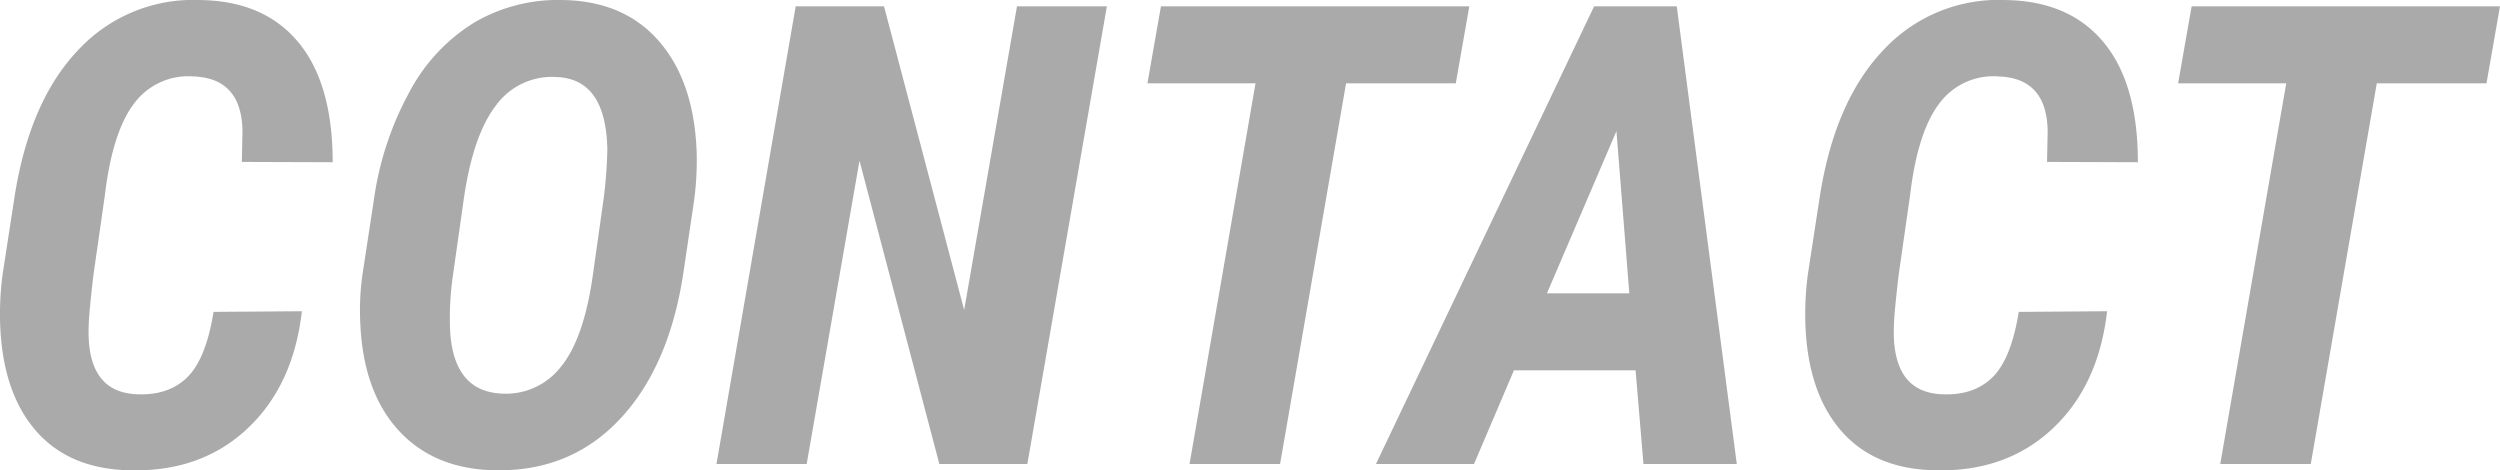 <svg xmlns="http://www.w3.org/2000/svg" width="466.016" height="87.68"><path data-name="パス 354" d="M56.27 58.016Q54.688 71.903 46.045 79.96T24.16 87.665q-11.367-.234-17.578-7.5T.015 60.009a56.235 56.235 0 01.469-8.848L2.656 37.04Q5.415 18.934 14.58 9.325A29.258 29.258 0 0137.344.009Q49.239.185 55.625 7.89t6.39 22.353l-16.934-.059.117-5.8q-.176-9.844-9.2-10.137a12.533 12.533 0 00-11.016 5.068q-4.043 5.3-5.449 17.2L17.422 51.22q-.82 7.031-.879 9.2-.586 12.656 8.906 13.066 5.918.293 9.434-3.135t4.922-12.217zm35.918 29.649q-11.25-.234-17.842-7.383t-7.178-19.863a48.835 48.835 0 01.347-8.906l2.168-14.18a58.627 58.627 0 016.621-20.156A33.68 33.68 0 0188.555 4.11a30.942 30.942 0 0116.523-4.1q11.367.234 17.842 7.764t6.943 20.6a55.151 55.151 0 01-.527 9.316l-1.934 13.066q-2.636 17.573-11.865 27.387t-23.349 9.522zm20.327-50.567a86.453 86.453 0 00.7-9.316q-.293-13.066-9.434-13.418a12.884 12.884 0 00-11.338 5.3q-4.307 5.6-6.006 17.549l-2.042 14.358a55.549 55.549 0 00-.527 9.082q.293 12.3 9.668 12.715a12.961 12.961 0 0010.957-4.922q4.277-5.156 5.977-16.875zm78.989 49.395h-16.406L160.215 29.95l-9.844 56.543h-16.816l14.766-85.312h16.464l14.941 56.6 9.844-56.6h16.758zm79.863-70.957h-20.452l-12.3 70.957h-16.877l12.3-70.957h-20.151l2.52-14.355h57.48zm33.516 53.5h-22.676l-7.441 17.457h-18.281l40.664-85.312h15.41l11.191 85.312h-17.4zM288.36 54.677h15.355l-2.4-30.234zm104.414 3.34q-1.582 13.886-10.225 21.943t-21.885 7.705q-11.367-.234-17.578-7.5t-6.562-20.156a56.235 56.235 0 01.469-8.848l2.168-14.121q2.754-18.105 11.924-27.715A29.258 29.258 0 01373.849.009q11.895.176 18.281 7.881t6.385 22.353l-16.934-.059.117-5.8q-.176-9.844-9.2-10.137a12.533 12.533 0 00-11.016 5.068q-4.043 5.3-5.449 17.2l-2.109 14.707q-.82 7.031-.879 9.2-.586 12.656 8.906 13.066 5.918.293 9.434-3.135t4.922-12.217zm70.723-42.48h-20.45l-12.305 70.956h-16.875l12.3-70.957h-20.152l2.52-14.355h57.48z" fill="#aaa"/></svg>